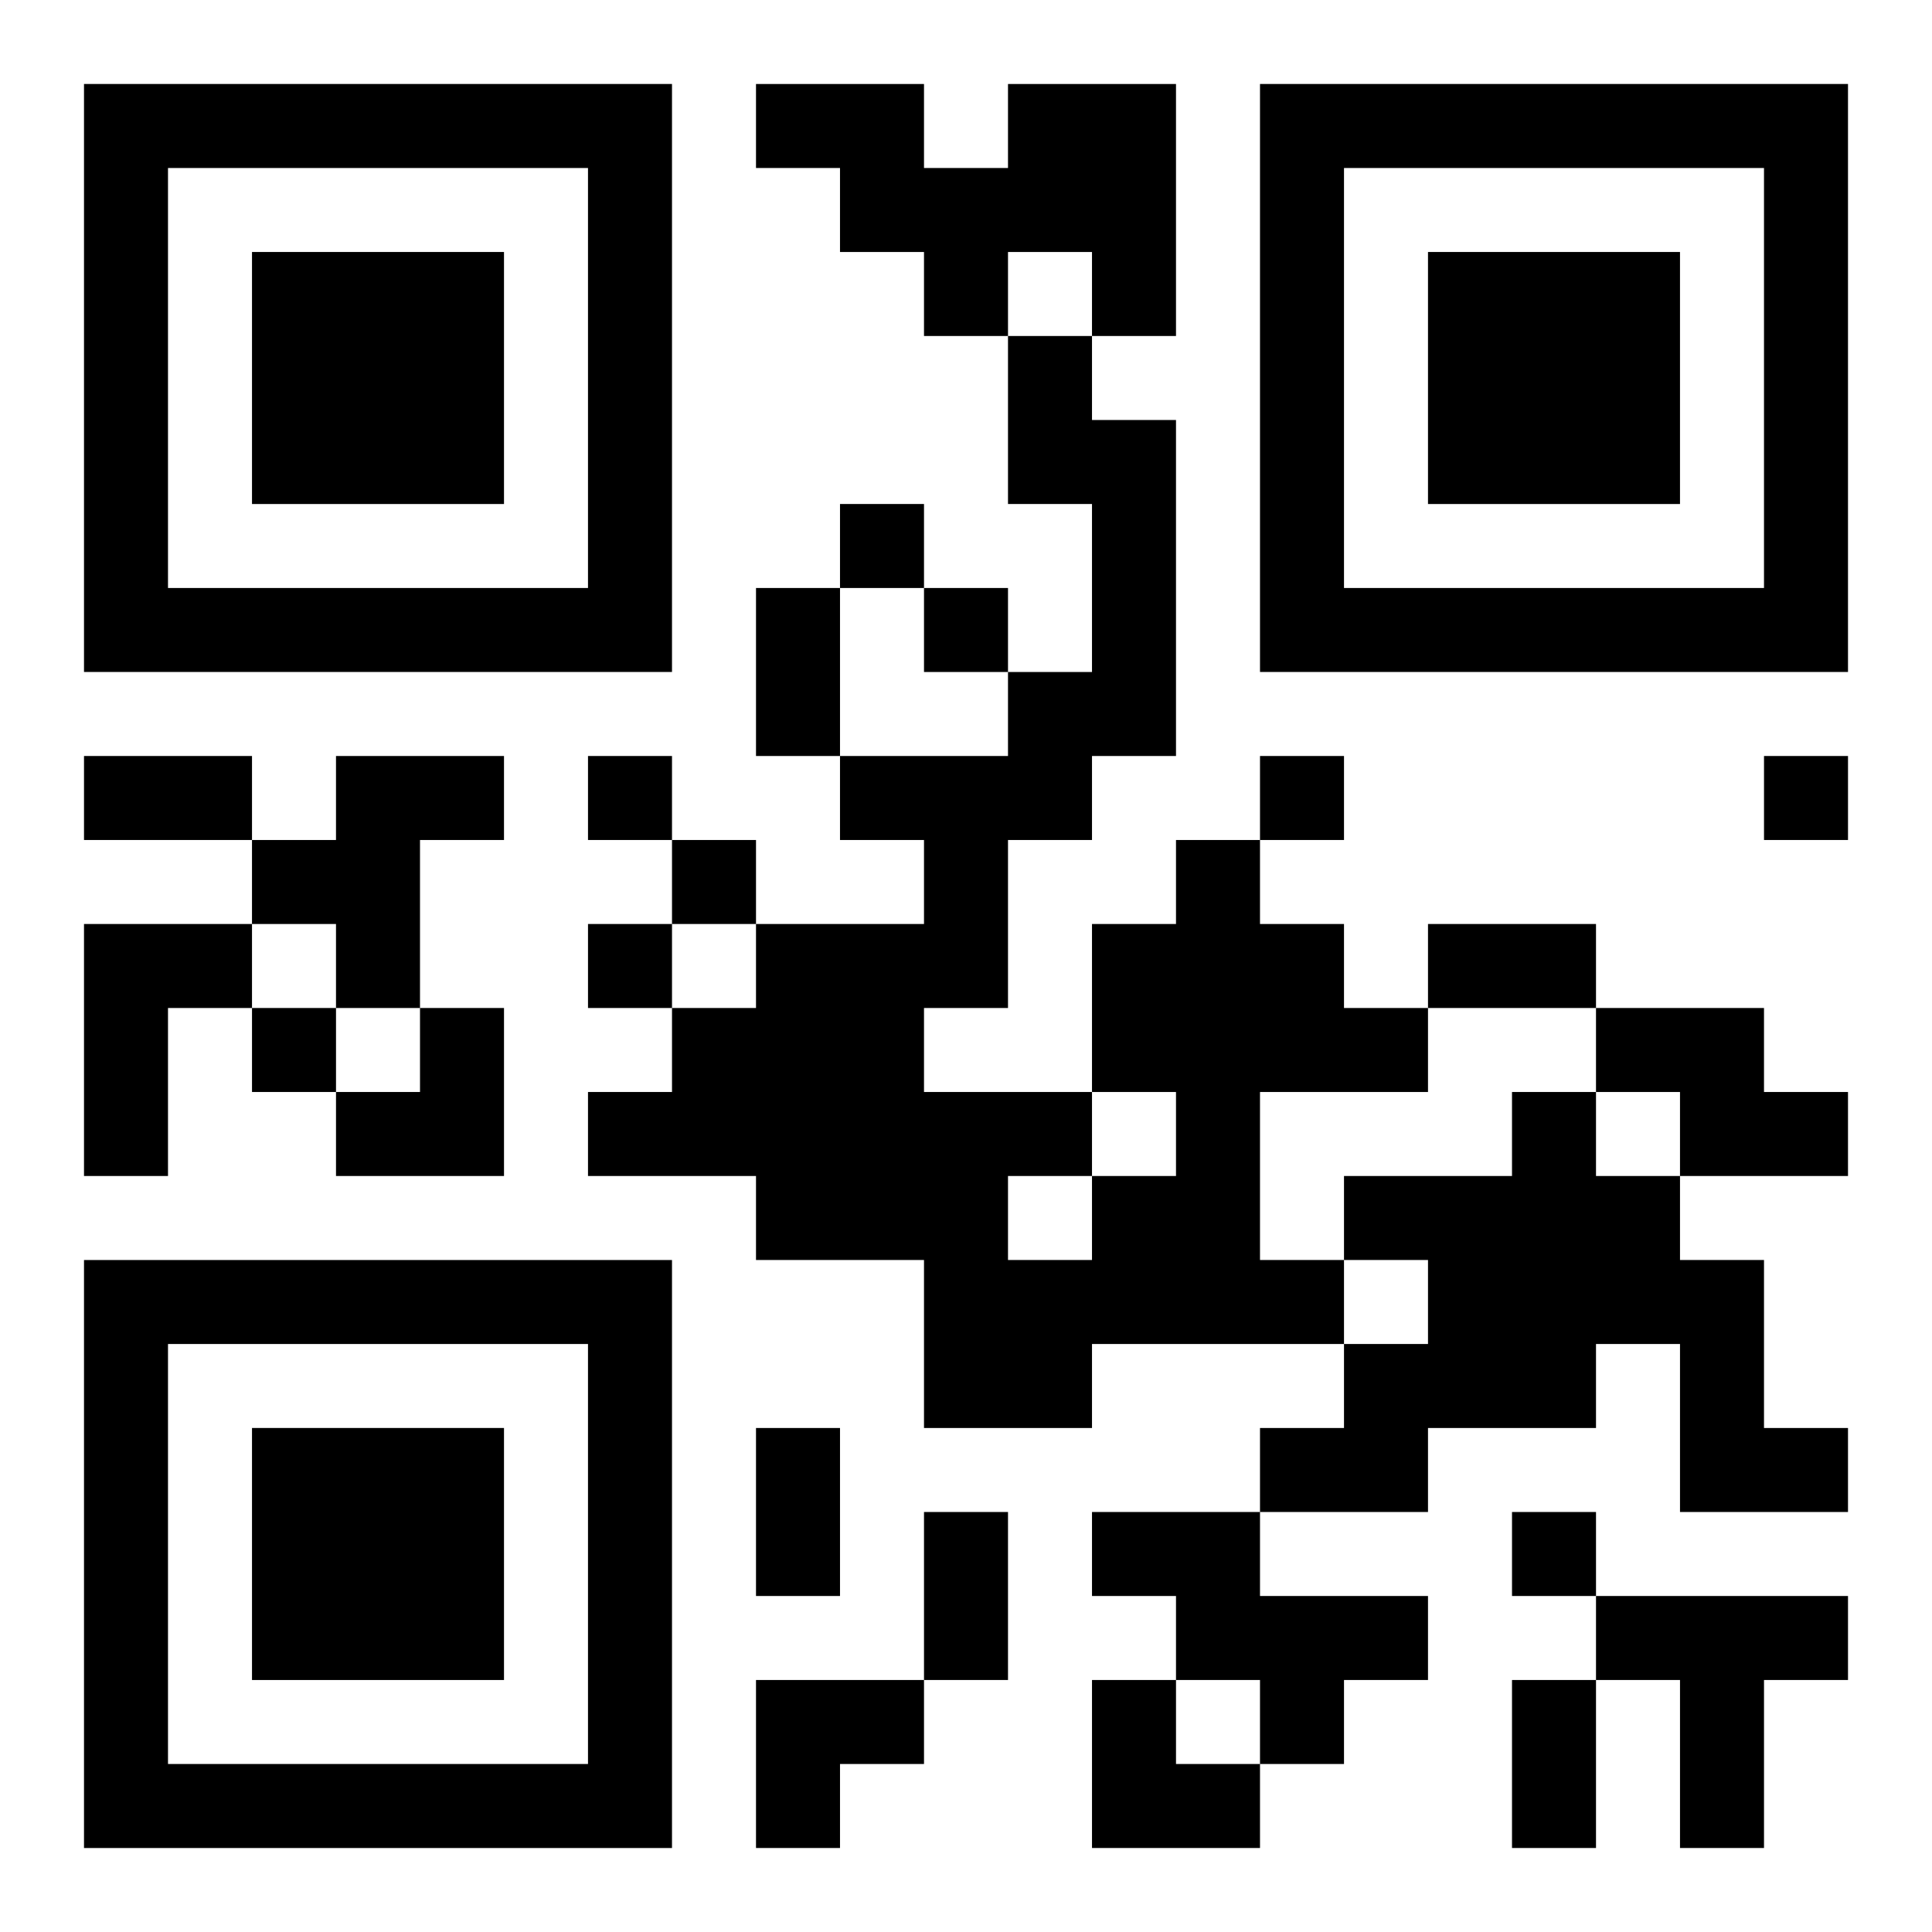<?xml version="1.0" encoding="UTF-8"?>
<svg width="250" height="250" baseProfile="full" version="1.1" viewBox="-1 -1 23 23" xmlns="http://www.w3.org/2000/svg" xmlns:xlink="http://www.w3.org/1999/xlink"><symbol id="a"><path d="m0 7v7h7v-7h-7zm1 1h5v5h-5v-5zm1 1v3h3v-3h-3z"/></symbol><use y="-7" xlink:href="#a"/><use y="7" xlink:href="#a"/><use x="14" y="-7" xlink:href="#a"/><path d="m11 0h2v3h-1v-1h-1v1h-1v-1h-1v-1h-1v-1h2v1h1v-1m-8 8h2v1h-1v2h-1v-1h-1v-1h1v-1m10 1h1v1h1v1h1v1h-2v2h1v1h-3v1h-2v-2h-2v-1h-2v-1h1v-1h1v-1h2v-1h-1v-1h2v-1h1v-2h-1v-2h1v1h1v4h-1v1h-1v2h-1v1h2v1h1v-1h-1v-2h1v-1m-2 4v1h1v-1h-1m-11-3h2v1h-1v2h-1v-3m18 1h2v1h1v1h-2v-1h-1v-1m-1 1h1v1h1v1h1v2h1v1h-2v-2h-1v1h-2v1h-2v-1h1v-1h1v-1h-1v-1h2v-1m-5 5h2v1h2v1h-1v1h-1v-1h-1v-1h-1v-1m6 1h3v1h-1v2h-1v-2h-1v-1m-9-13v1h1v-1h-1m1 1v1h1v-1h-1m-4 2v1h1v-1h-1m8 0v1h1v-1h-1m6 0v1h1v-1h-1m-13 1v1h1v-1h-1m-1 1v1h1v-1h-1m-4 1v1h1v-1h-1m15 6v1h1v-1h-1m-9-11h1v2h-1v-2m-8 2h2v1h-2v-1m16 2h2v1h-2v-1m-8 6h1v2h-1v-2m2 1h1v2h-1v-2m7 2h1v2h-1v-2m-14-8m1 0h1v2h-2v-1h1zm4 8h2v1h-1v1h-1zm4 0h1v1h1v1h-2z"/></svg>
